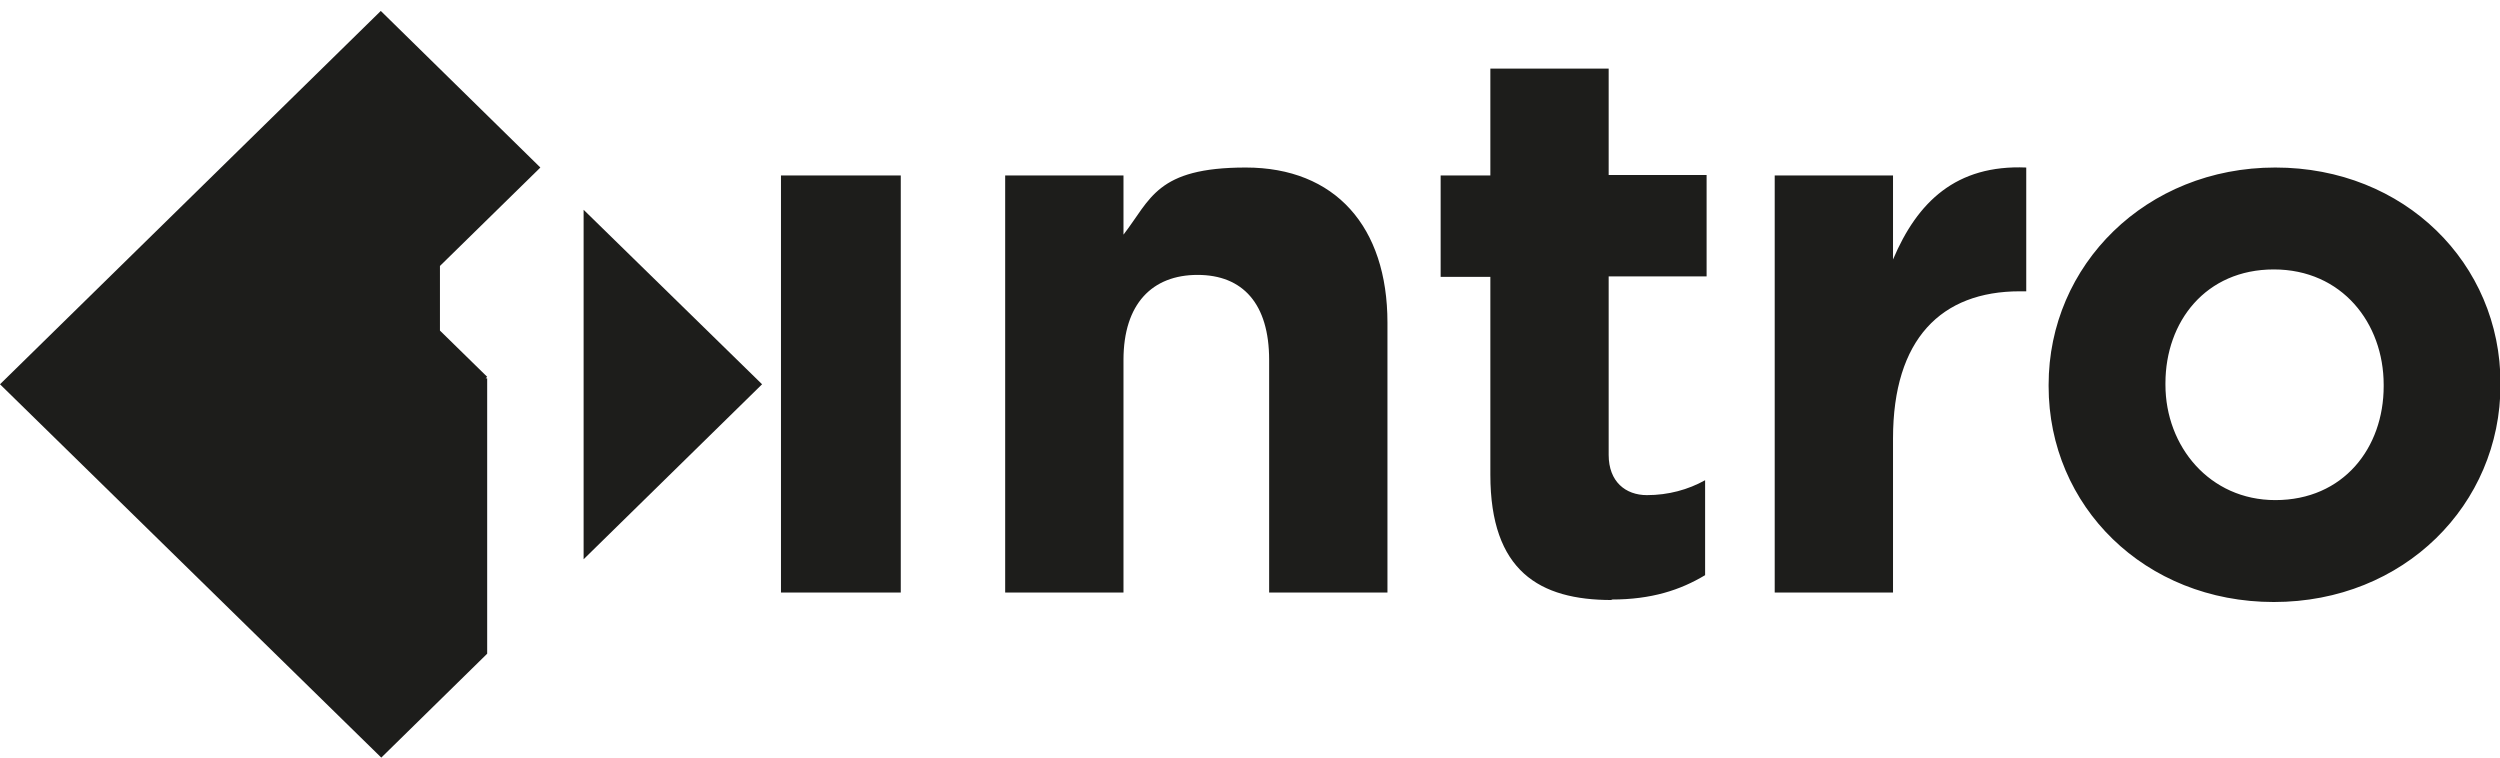 <svg xmlns="http://www.w3.org/2000/svg" viewBox="0 0 502.9 152.4"><defs><style>      .cls-1 {        fill: #1d1d1b;      }      .cls-2 {        display: none;        fill: #fff;      }    </style></defs><g><g id="Ebene_1"><g><polygon class="cls-1" points="97.7 76.1 98 75.8 88.5 66.5 88.5 53.5 108.7 33.7 76.6 2.2 0 77.3 76.7 152.4 98 131.5 98 76.1 97.7 76.1 97.7 76.1"></polygon><polygon class="cls-1" points="153.3 77.3 117.4 42.2 117.4 112.5 153.3 77.3 153.3 77.3"></polygon><polygon class="cls-2" points="117.4 42.2 108.7 33.7 88.5 53.5 88.5 66.5 98 75.8 97.7 76.1 98 76.1 98 131.5 117.4 112.5 117.4 42.2 117.4 42.2"></polygon><path class="cls-1" d="M157.1,119.2h24.1V35.3h-24.1v83.9h0ZM202.2,119.2h23.8v-46.8c0-11.3,5.8-17.1,14.9-17.1s14.4,5.8,14.4,17.1v46.8h23.8v-54.3c0-19.3-10.5-31.2-28.5-31.2s-19.1,6.4-24.6,13.5v-11.9h-23.8v83.9h0ZM324.2,120.6c8,0,13.8-1.9,18.8-4.9v-19.1c-3.4,1.9-7.4,3-11.7,3s-7.7-2.7-7.7-8.1v-35.9h19.7v-20.4h-19.7V13.8h-23.8v21.5h-10v20.4h10v39.8c0,19.4,9.9,25.2,24.4,25.2h0ZM357,119.2h23.8v-31c0-20,9.7-29.6,25.5-29.6h1.3v-24.9c-14.1-.6-21.9,6.9-26.8,18.5v-16.9h-23.8v83.9h0ZM457.4,121.1c26.2,0,45.6-19.6,45.6-43.7v-.3c0-24.1-19.3-43.4-45.3-43.4s-45.6,19.6-45.6,43.7v.3c0,24.1,19.3,43.4,45.3,43.4h0ZM457.7,100.6c-13.2,0-22.1-10.8-22.1-23.2v-.3c0-12.4,8.1-22.9,21.8-22.9s22.1,10.8,22.1,23.2v.3c0,12.4-8.1,22.9-21.8,22.9h0Z"></path></g></g></g></svg>